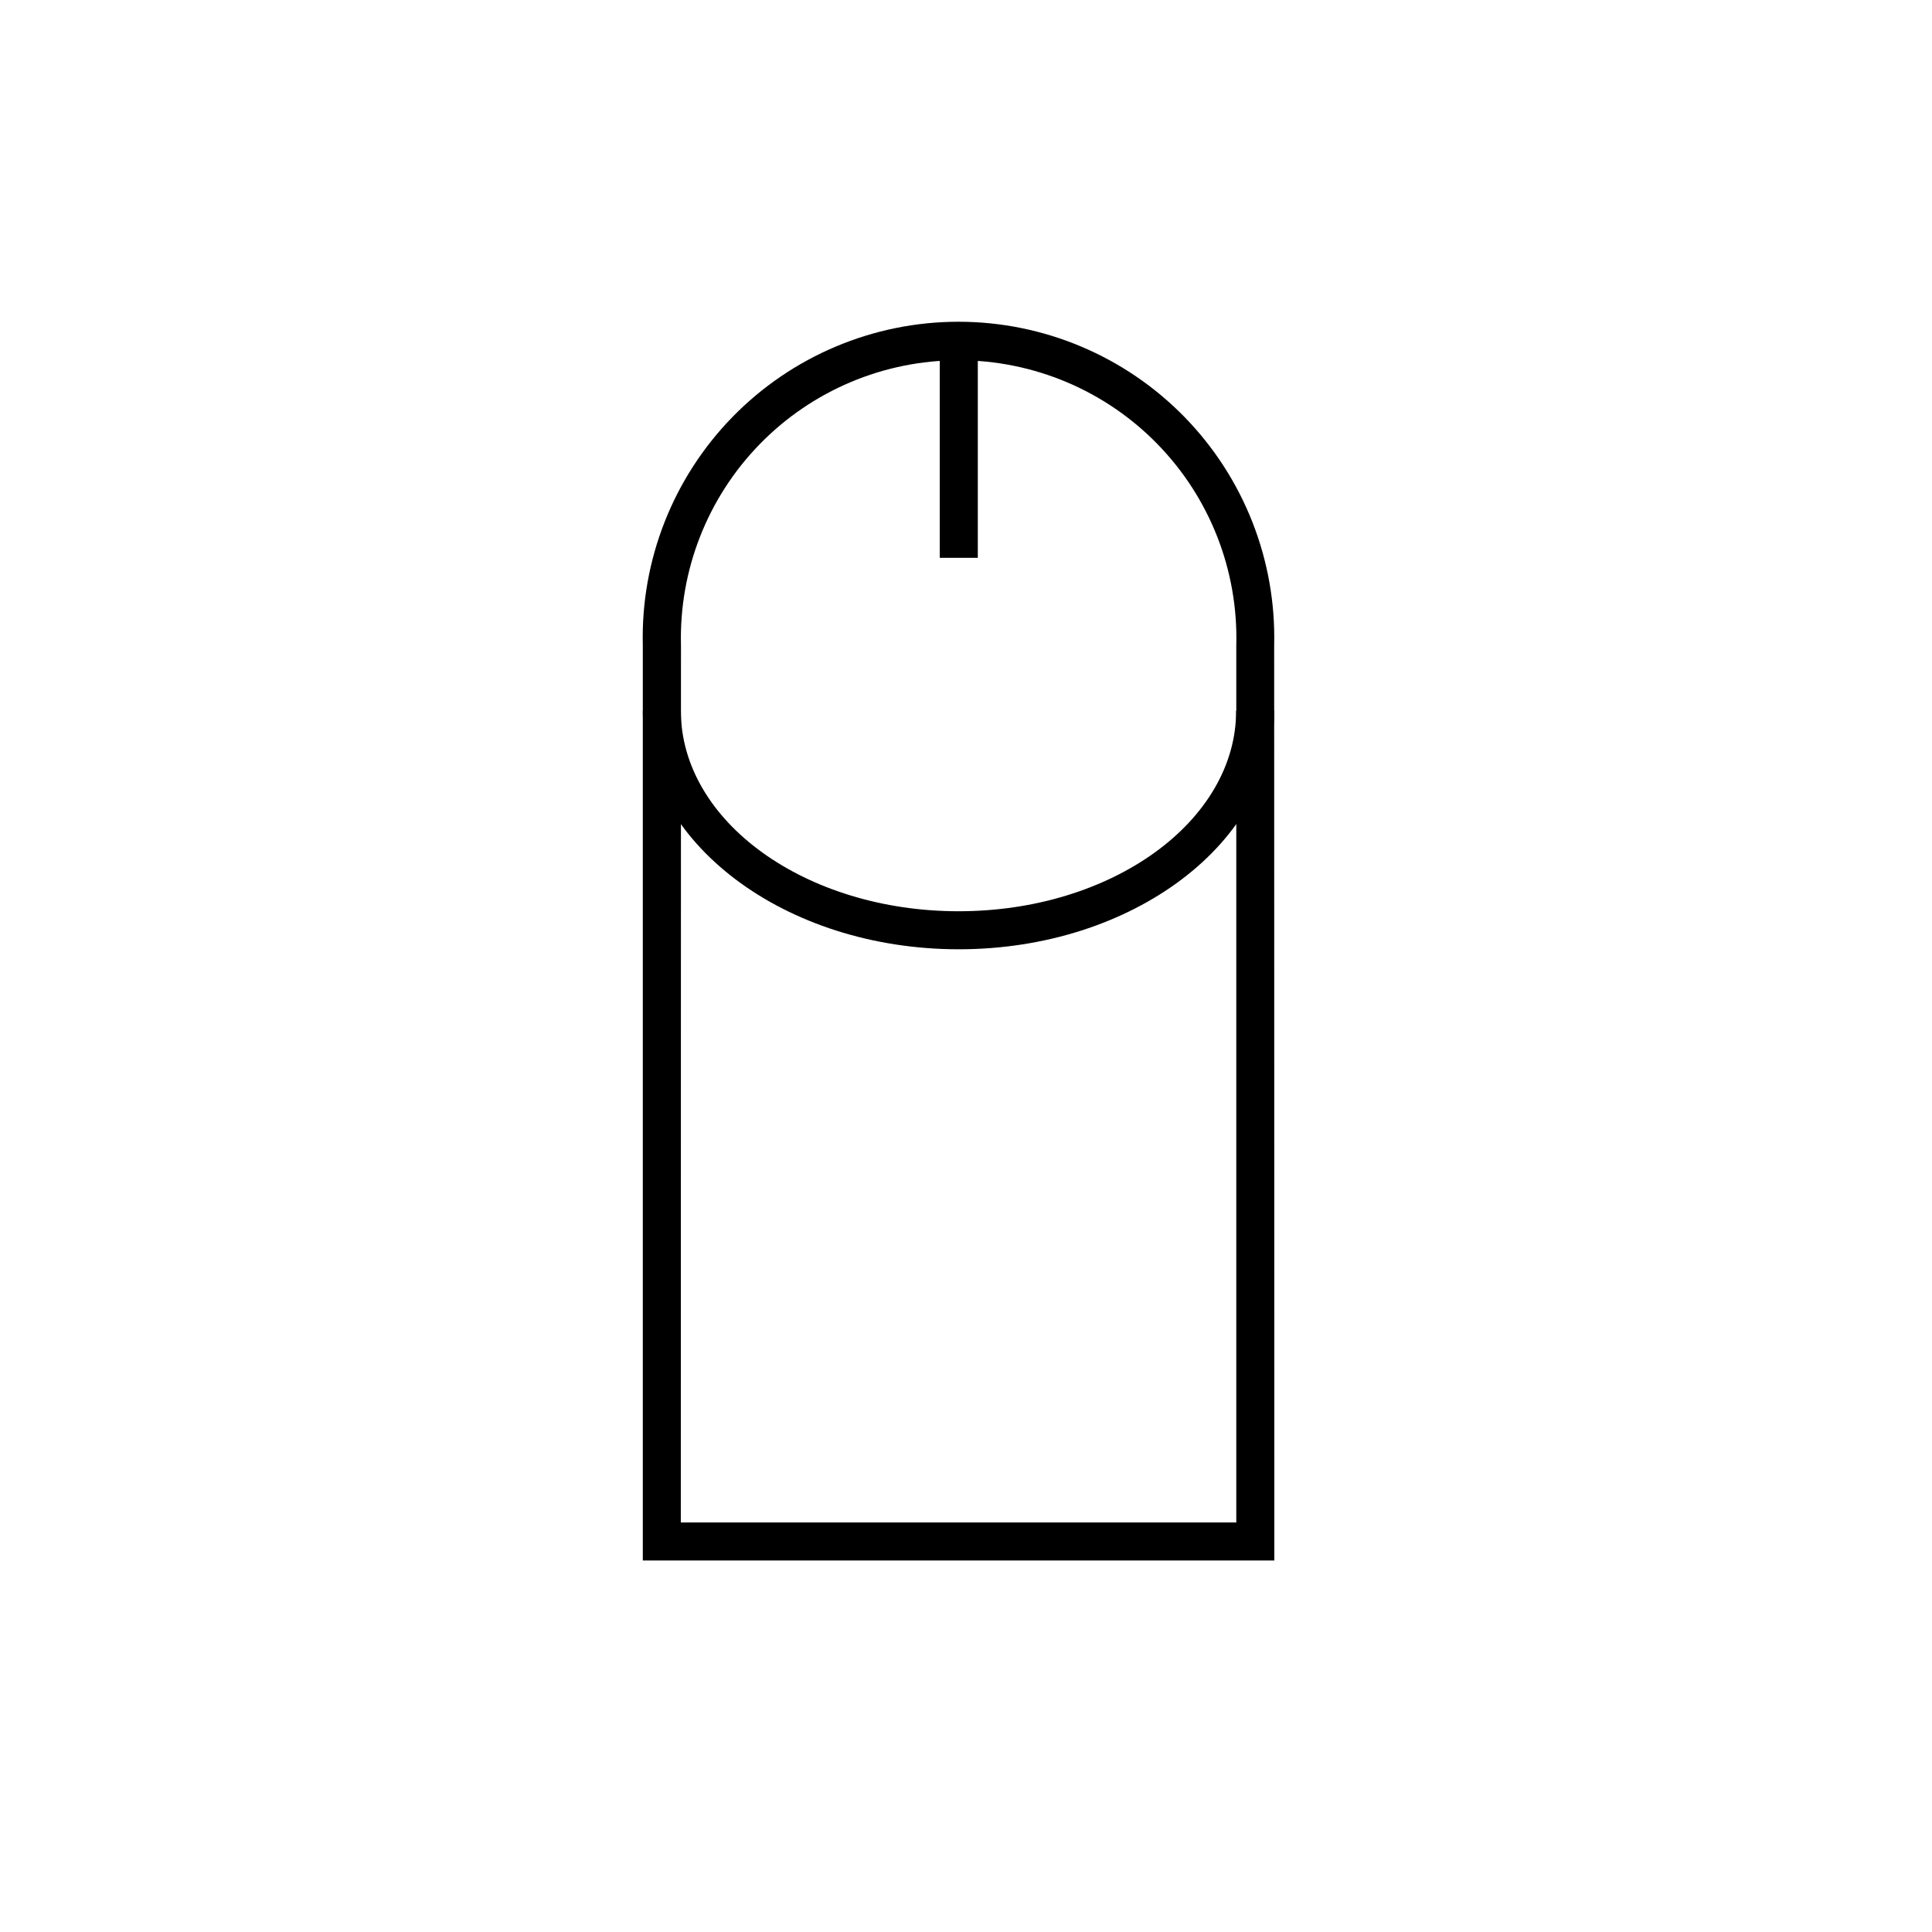 <?xml version="1.0" encoding="UTF-8"?>
<!-- Uploaded to: ICON Repo, www.iconrepo.com, Generator: ICON Repo Mixer Tools -->
<svg fill="#000000" width="800px" height="800px" version="1.1" viewBox="144 144 512 512" xmlns="http://www.w3.org/2000/svg">
 <g>
  <path d="m481.71 557.54h-167.36v-242.54c-0.555-22.543 8.016-44.355 23.762-60.492 15.75-16.141 37.344-25.242 59.895-25.242 22.551 0 44.145 9.102 59.895 25.242 15.75 16.137 24.316 37.949 23.766 60.492zm-157.29-10.074h147.21v-232.46c0.52-19.848-7.004-39.062-20.859-53.285-13.852-14.223-32.867-22.246-52.723-22.246-19.855 0-38.867 8.023-52.723 22.246-13.855 14.223-21.379 33.438-20.859 53.285z"/>
  <path d="m398.09 395.57c-46.152 0-83.734-28.367-83.734-63.23h10.078c0 29.32 33 53.152 73.605 53.152 40.605 0 73.555-23.832 73.555-53.152h10.078c0.047 34.863-37.484 63.23-83.582 63.23z"/>
  <path d="m393.05 236.36h10.078v55.469h-10.078z"/>
 </g>
</svg>